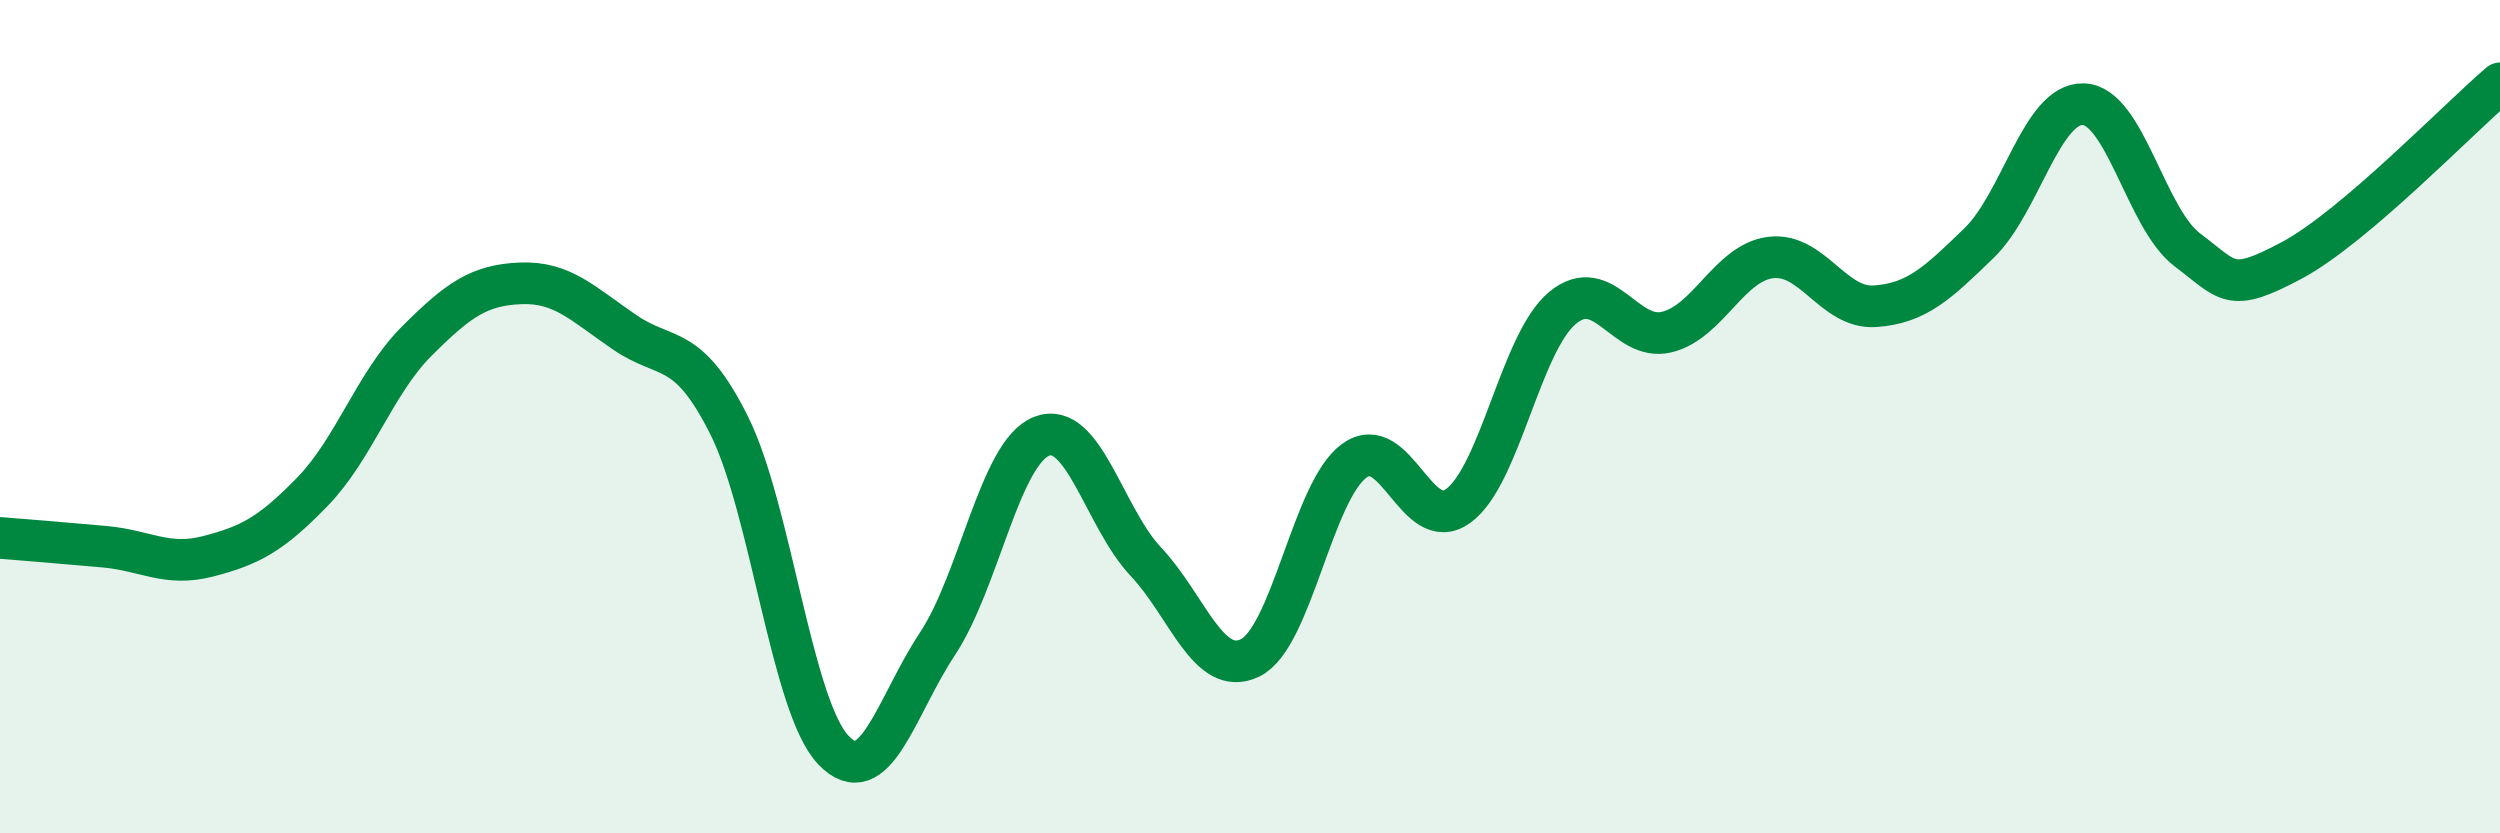 
    <svg width="60" height="20" viewBox="0 0 60 20" xmlns="http://www.w3.org/2000/svg">
      <path
        d="M 0,12.91 C 0.5,12.95 1.5,13.03 2.5,13.12 C 3.5,13.21 4,13.61 5,13.35 C 6,13.09 6.5,12.83 7.5,11.8 C 8.5,10.77 9,9.19 10,8.19 C 11,7.19 11.5,6.84 12.5,6.8 C 13.5,6.76 14,7.3 15,7.98 C 16,8.66 16.5,8.21 17.5,10.21 C 18.5,12.21 19,16.95 20,18 C 21,19.05 21.5,16.96 22.5,15.45 C 23.5,13.94 24,10.86 25,10.47 C 26,10.08 26.5,12.42 27.5,13.48 C 28.5,14.54 29,16.27 30,15.79 C 31,15.31 31.5,11.79 32.5,11.06 C 33.5,10.33 34,12.87 35,12.14 C 36,11.41 36.5,8.22 37.5,7.39 C 38.5,6.56 39,8.21 40,7.97 C 41,7.73 41.5,6.3 42.5,6.18 C 43.5,6.06 44,7.42 45,7.35 C 46,7.28 46.5,6.8 47.5,5.83 C 48.5,4.86 49,2.47 50,2.5 C 51,2.53 51.5,5.25 52.5,6 C 53.5,6.75 53.5,7.05 55,6.25 C 56.5,5.45 59,2.85 60,2L60 20L0 20Z"
        fill="#008740"
        opacity="0.1"
        stroke-linecap="round"
        stroke-linejoin="round"
      />
      <path
        d="M 0,12.91 C 0.5,12.95 1.5,13.03 2.5,13.12 C 3.5,13.21 4,13.61 5,13.35 C 6,13.09 6.5,12.83 7.5,11.8 C 8.5,10.77 9,9.19 10,8.19 C 11,7.19 11.5,6.84 12.5,6.8 C 13.5,6.76 14,7.3 15,7.98 C 16,8.66 16.5,8.21 17.5,10.21 C 18.5,12.21 19,16.95 20,18 C 21,19.05 21.5,16.96 22.5,15.45 C 23.5,13.94 24,10.86 25,10.47 C 26,10.08 26.5,12.42 27.5,13.48 C 28.5,14.54 29,16.27 30,15.79 C 31,15.31 31.5,11.79 32.5,11.06 C 33.5,10.33 34,12.87 35,12.14 C 36,11.41 36.5,8.22 37.5,7.39 C 38.5,6.56 39,8.21 40,7.97 C 41,7.73 41.5,6.3 42.5,6.18 C 43.5,6.06 44,7.42 45,7.35 C 46,7.28 46.5,6.8 47.5,5.83 C 48.5,4.86 49,2.47 50,2.5 C 51,2.53 51.5,5.25 52.5,6 C 53.5,6.75 53.5,7.05 55,6.25 C 56.5,5.45 59,2.85 60,2"
        stroke="#008740"
        stroke-width="1"
        fill="none"
        stroke-linecap="round"
        stroke-linejoin="round"
      />
    </svg>
  